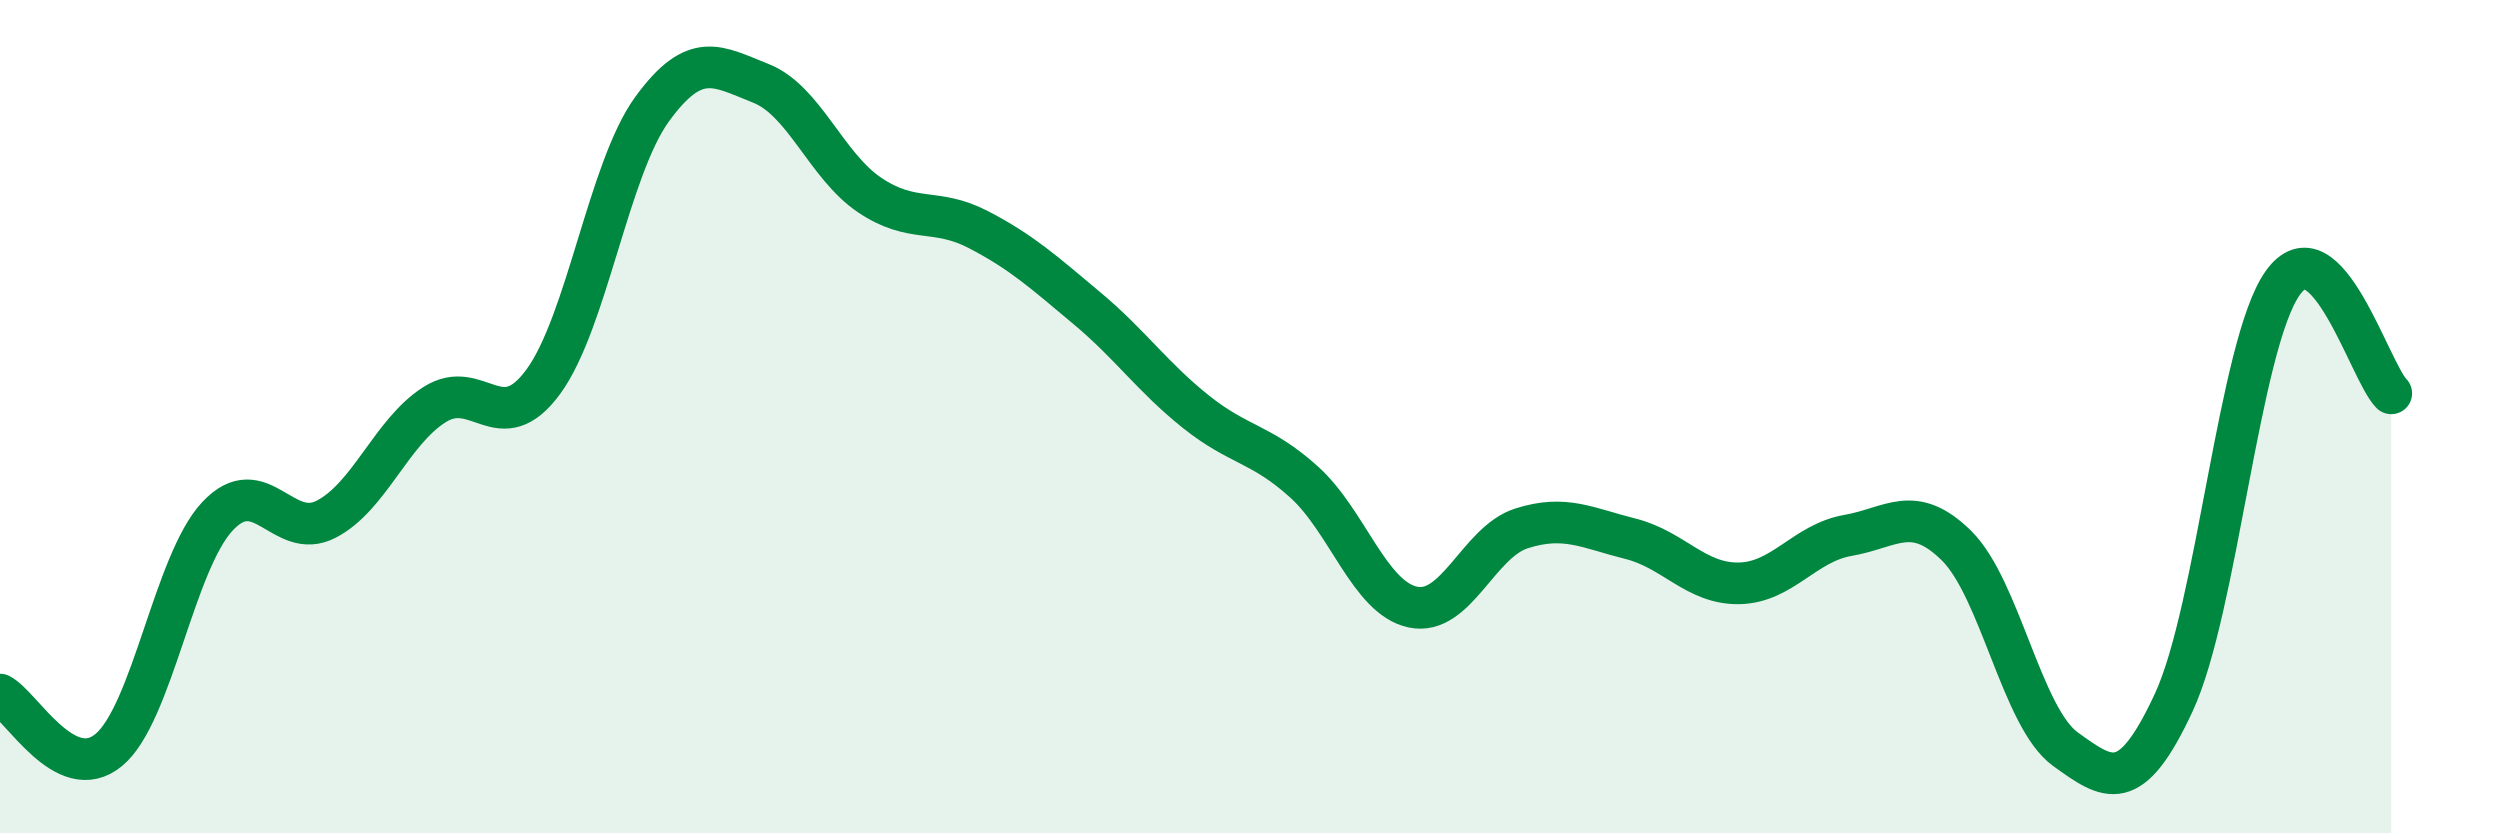 
    <svg width="60" height="20" viewBox="0 0 60 20" xmlns="http://www.w3.org/2000/svg">
      <path
        d="M 0,16.67 C 0.52,16.94 1.57,18.86 2.61,18 C 3.65,17.14 4.18,13.5 5.22,12.39 C 6.26,11.28 6.79,13 7.83,12.46 C 8.87,11.92 9.39,10.37 10.43,9.71 C 11.47,9.05 12,10.58 13.04,9.16 C 14.08,7.74 14.61,4.05 15.65,2.62 C 16.69,1.19 17.22,1.59 18.26,2 C 19.3,2.41 19.83,3.98 20.87,4.68 C 21.91,5.38 22.44,4.97 23.48,5.51 C 24.52,6.05 25.05,6.53 26.09,7.4 C 27.13,8.27 27.66,9.05 28.7,9.88 C 29.74,10.71 30.26,10.63 31.3,11.57 C 32.34,12.51 32.87,14.35 33.91,14.57 C 34.95,14.79 35.48,13.01 36.52,12.68 C 37.56,12.35 38.09,12.67 39.13,12.93 C 40.17,13.19 40.7,14.02 41.74,14 C 42.78,13.98 43.31,13.03 44.35,12.85 C 45.39,12.67 45.92,12.07 46.96,13.1 C 48,14.13 48.53,17.23 49.57,17.98 C 50.61,18.73 51.13,19.1 52.17,16.86 C 53.21,14.62 53.74,8.28 54.78,6.8 C 55.82,5.32 56.87,8.91 57.39,9.44L57.39 20L0 20Z"
        fill="#008740"
        opacity="0.1"
        stroke-linecap="round"
        stroke-linejoin="round"
      />
      <path
        d="M 0,16.67 C 0.52,16.94 1.57,18.86 2.61,18 C 3.65,17.14 4.18,13.5 5.22,12.39 C 6.26,11.28 6.79,13 7.83,12.46 C 8.87,11.92 9.39,10.37 10.43,9.71 C 11.47,9.05 12,10.58 13.04,9.16 C 14.08,7.74 14.61,4.05 15.65,2.62 C 16.69,1.19 17.22,1.59 18.26,2 C 19.3,2.41 19.83,3.98 20.87,4.68 C 21.91,5.38 22.44,4.97 23.48,5.51 C 24.52,6.05 25.05,6.53 26.09,7.4 C 27.13,8.27 27.66,9.05 28.7,9.88 C 29.74,10.71 30.26,10.63 31.3,11.57 C 32.34,12.51 32.87,14.35 33.91,14.57 C 34.95,14.79 35.48,13.01 36.52,12.68 C 37.56,12.35 38.09,12.67 39.13,12.93 C 40.17,13.19 40.7,14.02 41.74,14 C 42.78,13.98 43.31,13.03 44.35,12.85 C 45.39,12.67 45.92,12.07 46.96,13.1 C 48,14.13 48.53,17.23 49.57,17.98 C 50.61,18.73 51.13,19.1 52.17,16.86 C 53.21,14.62 53.74,8.28 54.78,6.8 C 55.82,5.32 56.87,8.91 57.39,9.44"
        stroke="#008740"
        stroke-width="1"
        fill="none"
        stroke-linecap="round"
        stroke-linejoin="round"
      />
    </svg>
  